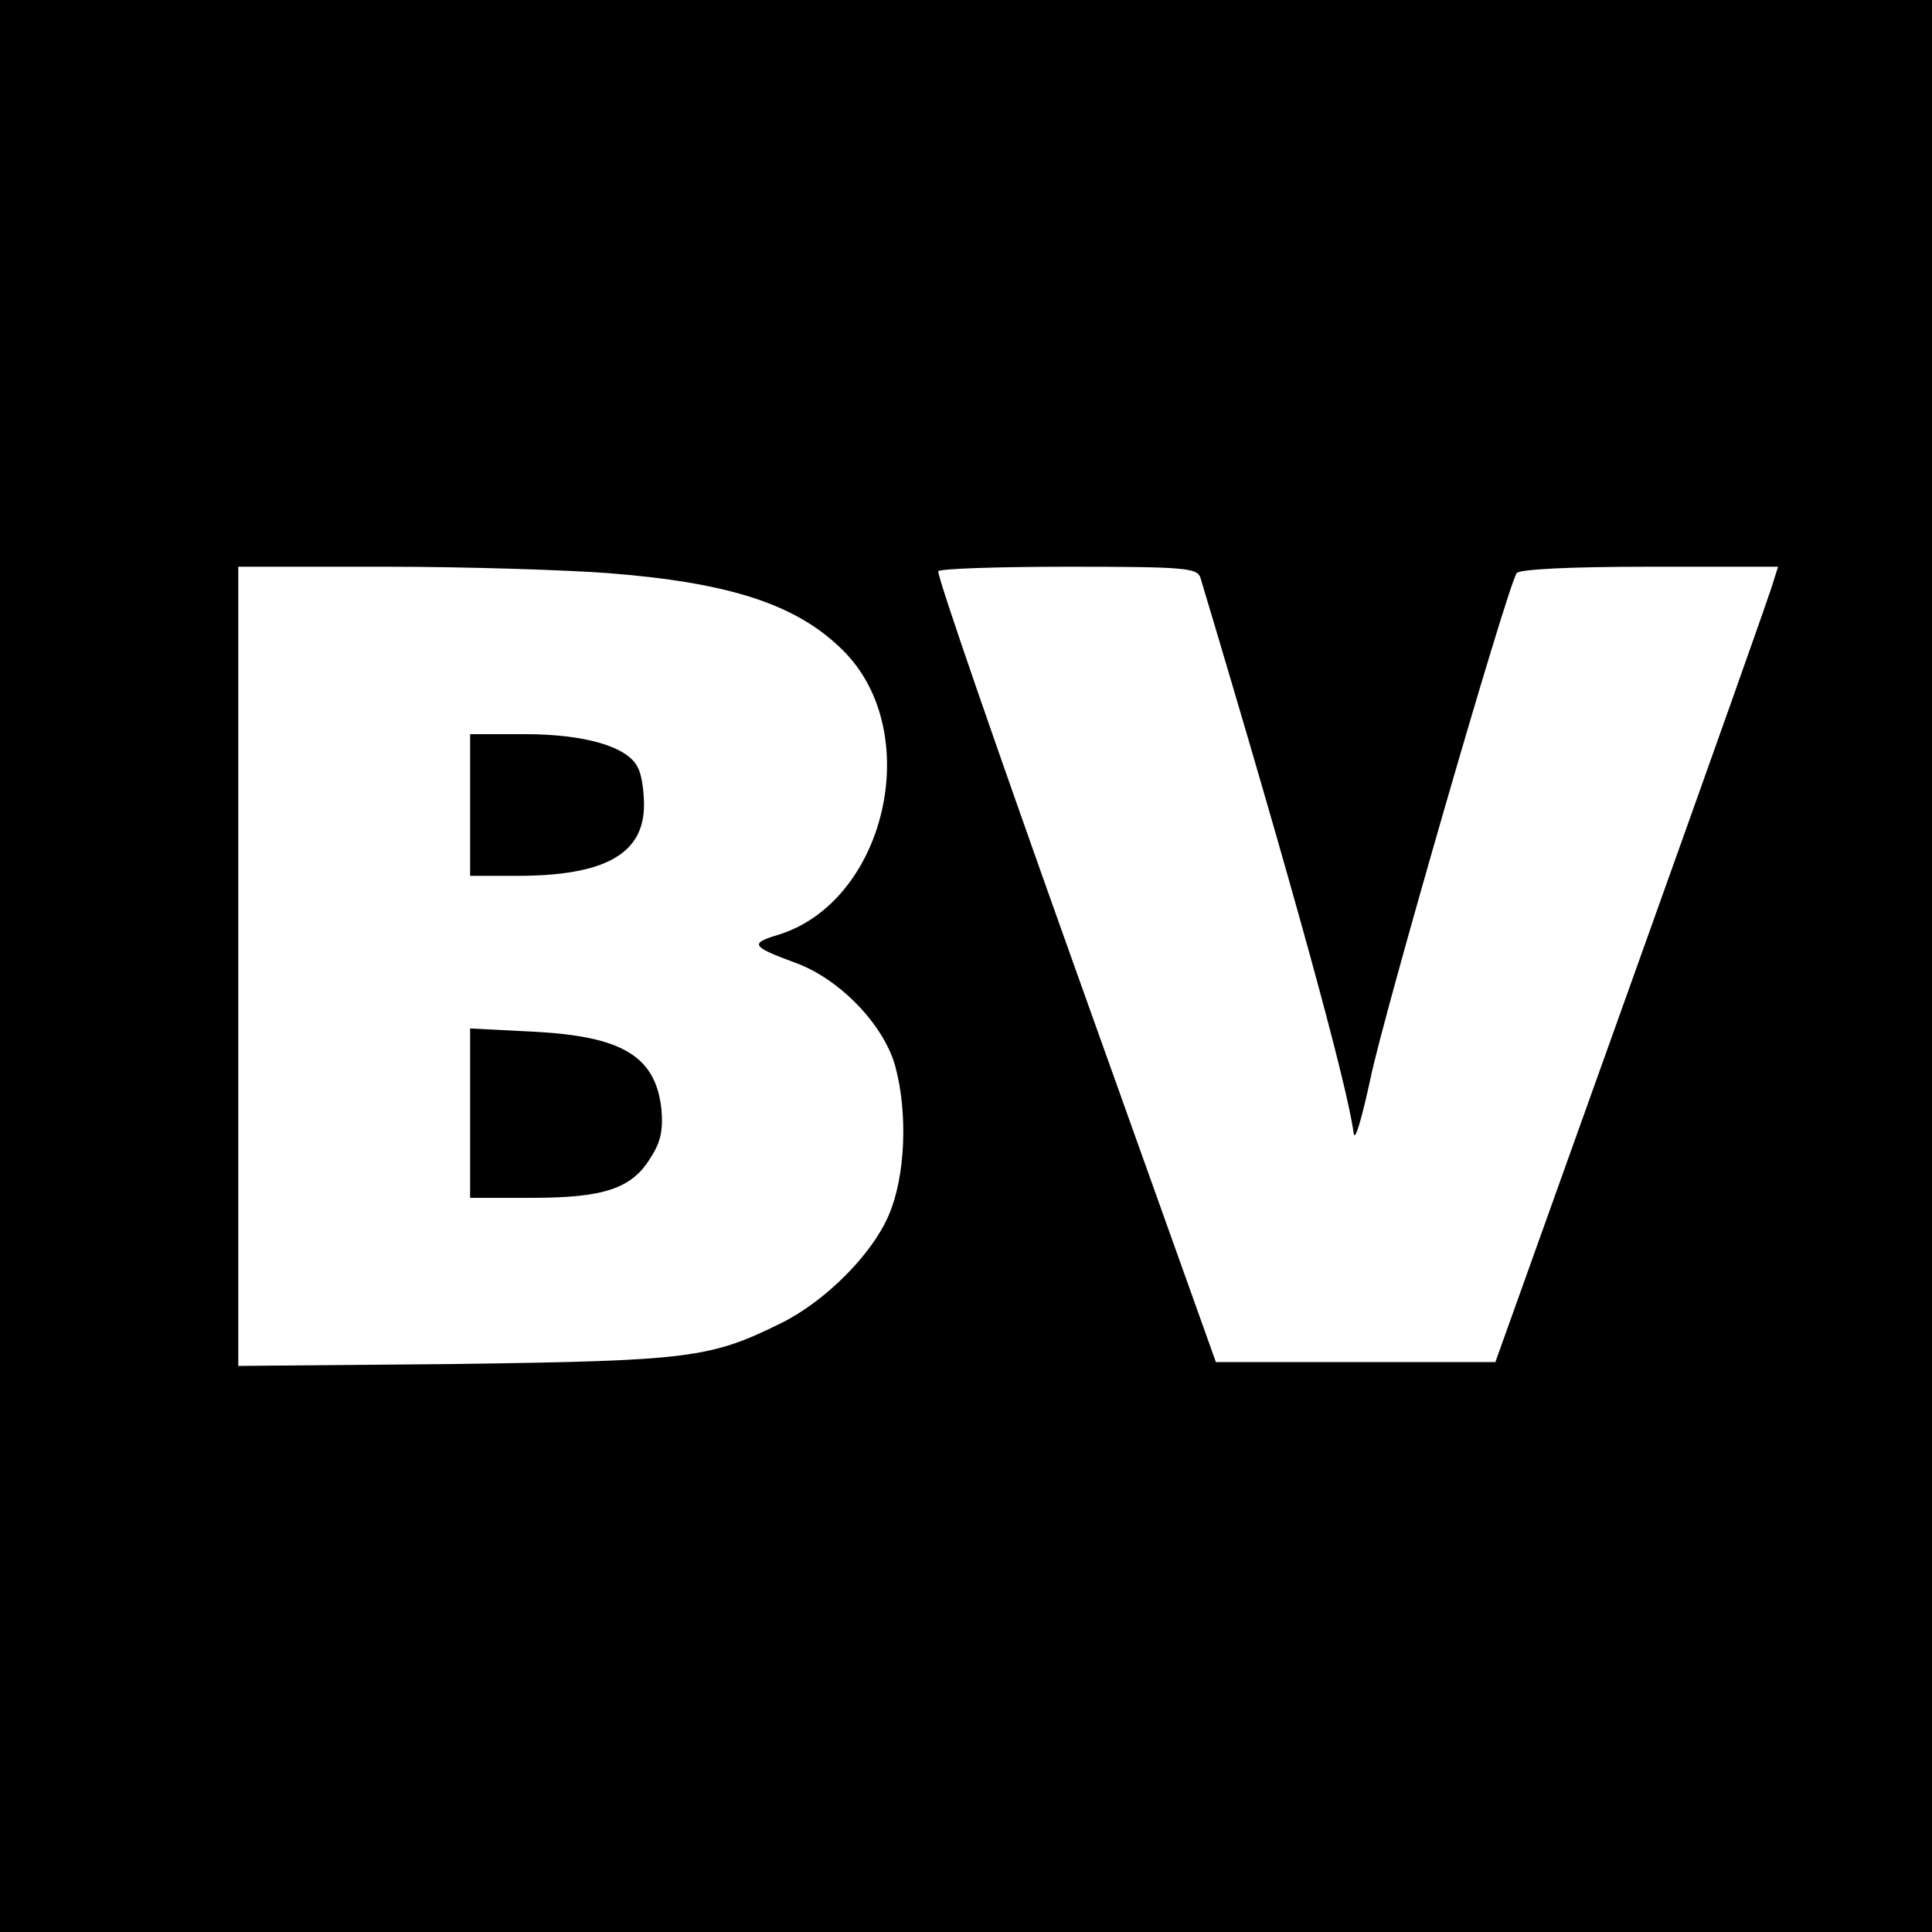 <?xml version="1.0" standalone="no"?>
<!DOCTYPE svg PUBLIC "-//W3C//DTD SVG 20010904//EN"
 "http://www.w3.org/TR/2001/REC-SVG-20010904/DTD/svg10.dtd">
<svg version="1.0" xmlns="http://www.w3.org/2000/svg"
 width="300pt" height="300pt" viewBox="0 0 300 300"
 preserveAspectRatio="xMidYMid meet">
<g transform="translate(0,300) scale(0.1,-0.1)"
fill="#000000" stroke="none">
<path d="M0 1500 l0 -1500 1500 0 1500 0 0 1500 0 1500 -1500 0 -1500 0 0
-1500z m945 610 c192 -15 296 -50 367 -123 124 -128 62 -389 -105 -439 -43
-13 -40 -18 28 -43 69 -25 137 -96 155 -160 20 -73 16 -172 -10 -232 -26 -61
-98 -133 -166 -167 -111 -55 -142 -59 -506 -64 l-338 -3 0 620 0 621 228 0
c125 0 281 -5 347 -10z m919 -7 c143 -477 228 -787 238 -863 2 -14 13 25 26
85 20 98 211 759 227 785 4 6 81 10 206 10 l200 0 -7 -22 c-3 -13 -102 -291
-219 -618 l-213 -595 -217 0 -217 0 -218 610 c-120 336 -216 613 -213 618 2 4
94 7 203 7 181 0 199 -2 204 -17z"/>
<path d="M730 1750 l0 -110 73 0 c136 0 197 34 197 110 0 23 -4 49 -10 59 -16
32 -83 51 -175 51 l-85 0 0 -110z"/>
<path d="M730 1271 l0 -131 95 0 c112 0 156 14 185 62 16 24 20 44 17 76 -9
82 -61 113 -199 120 l-98 5 0 -132z"/>
</g>
</svg>
